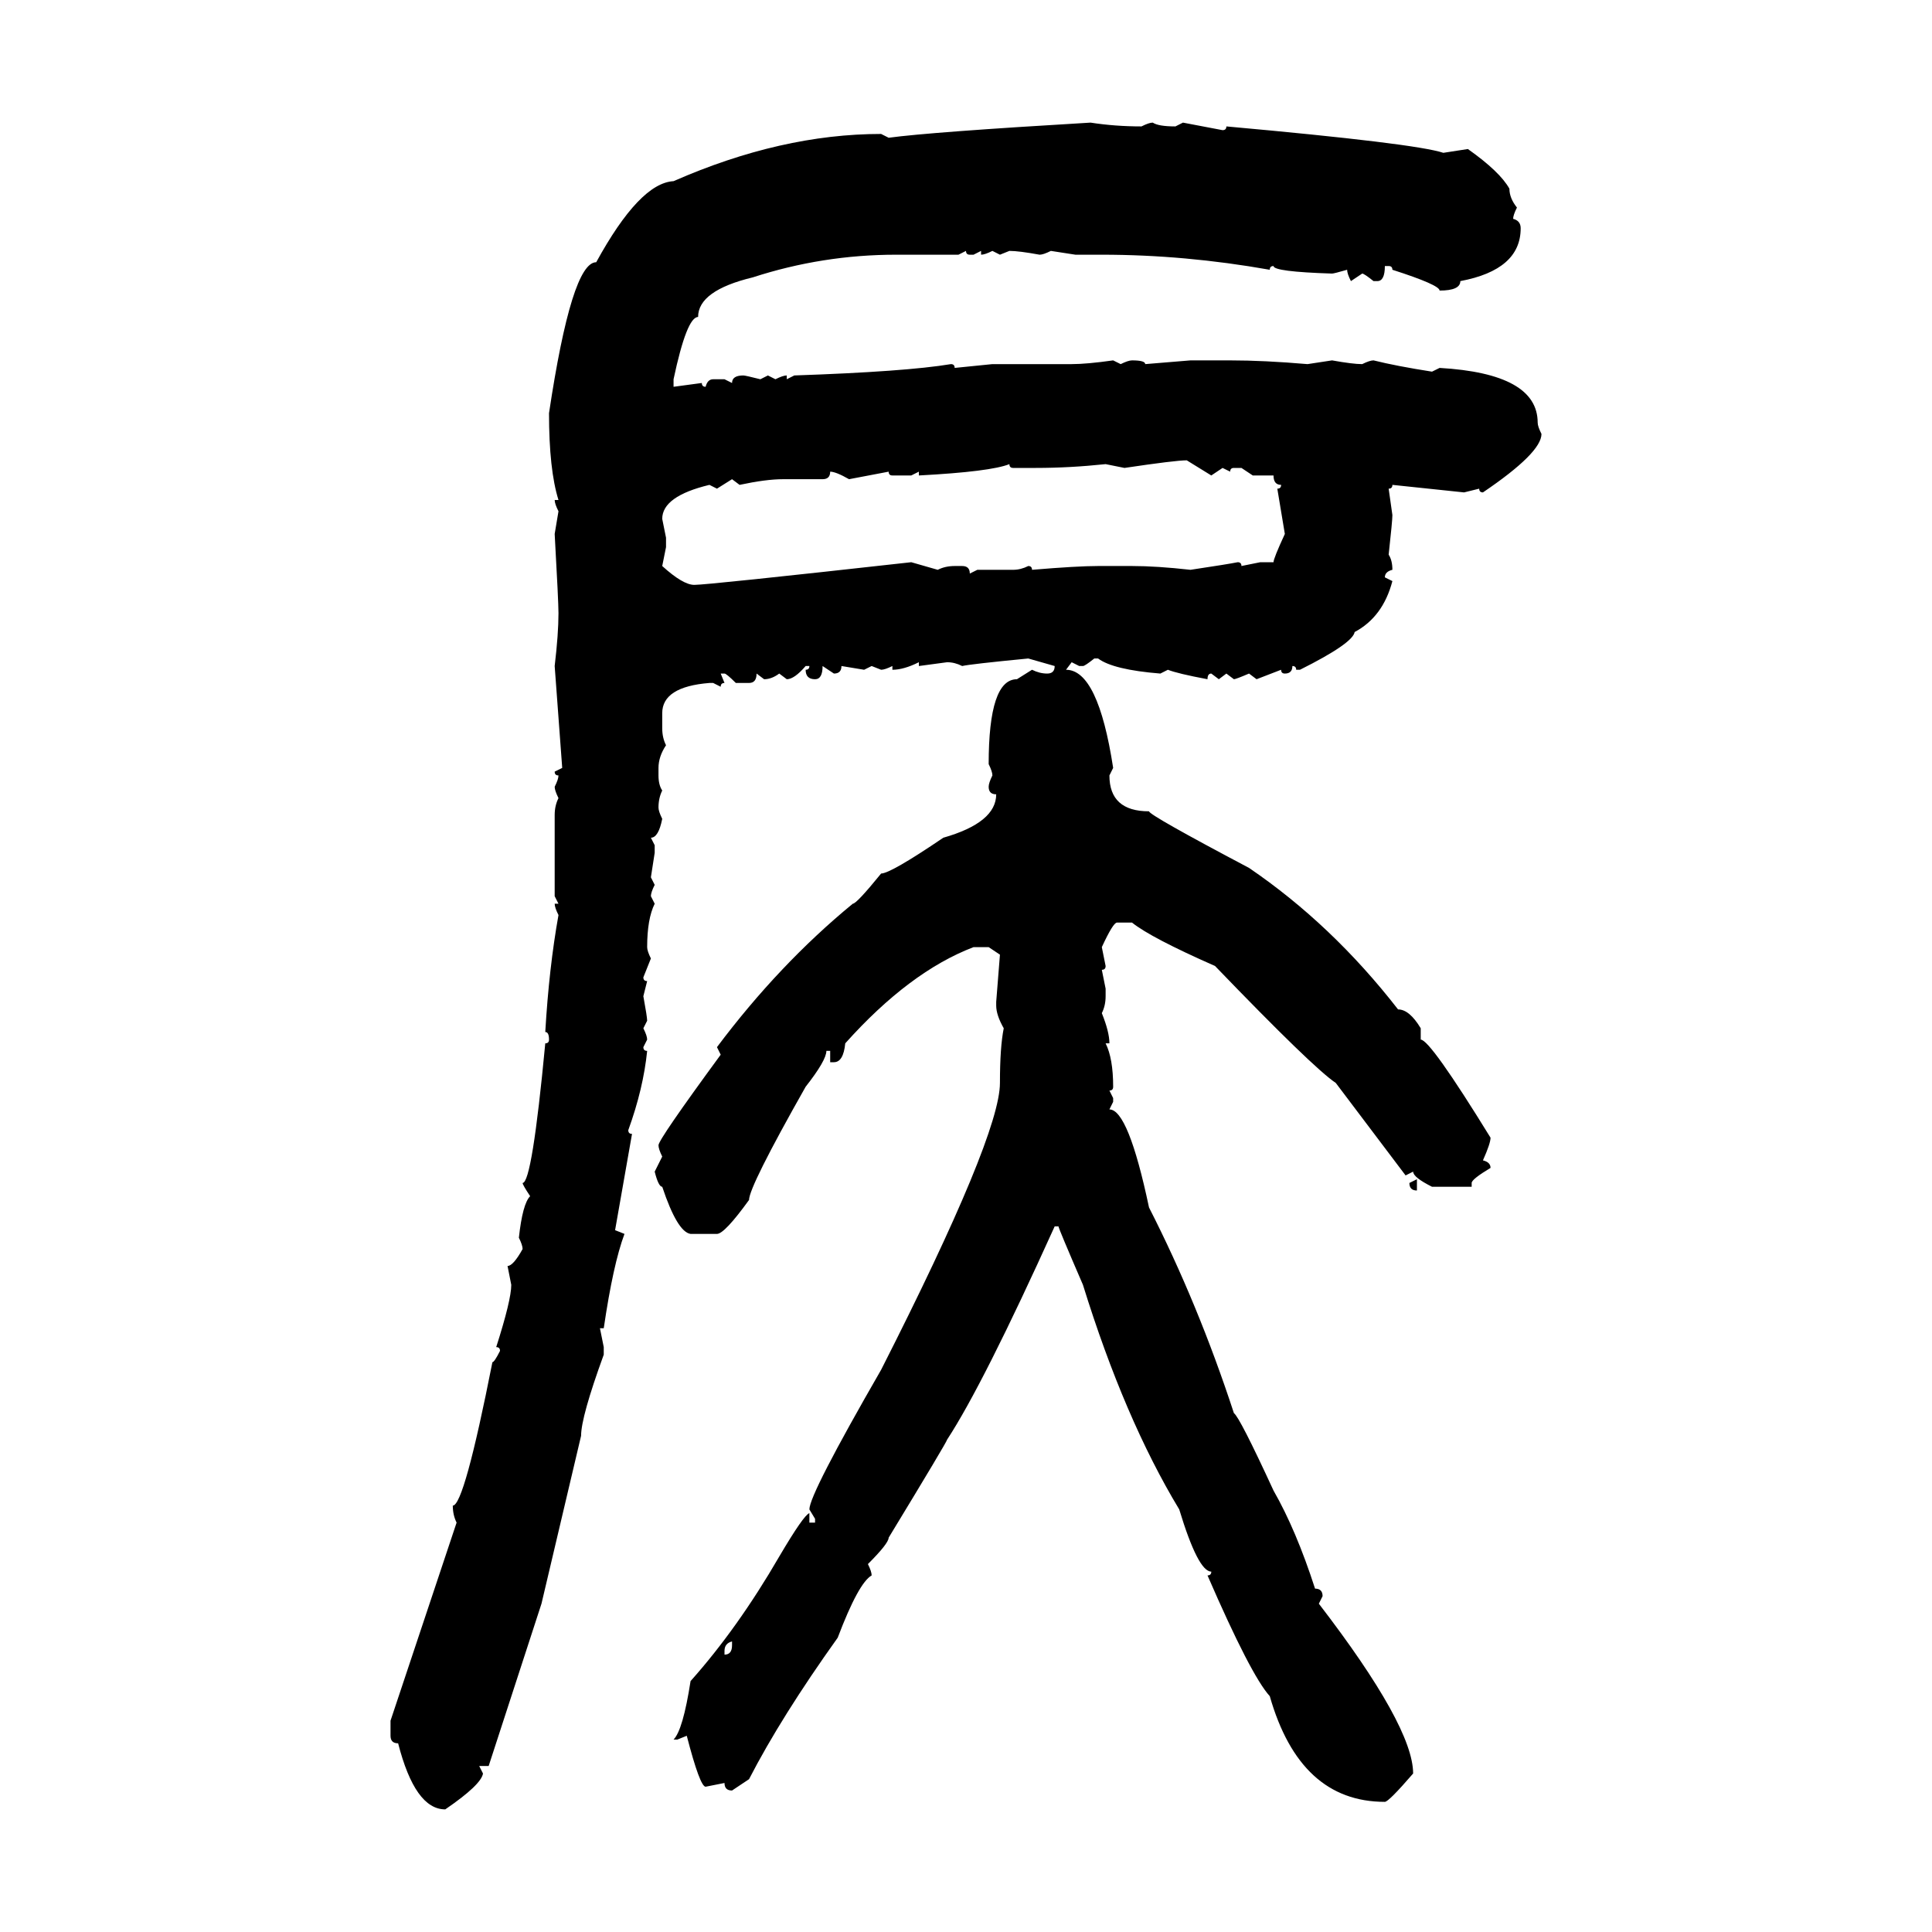 <svg xmlns="http://www.w3.org/2000/svg" xmlns:xlink="http://www.w3.org/1999/xlink" width="300" height="300"><path d="M169.34 19.04L169.34 19.04Q173.14 19.63 177.25 19.63L177.25 19.63Q178.42 19.04 179.00 19.04L179.00 19.04Q179.88 19.63 182.52 19.63L182.52 19.63L183.69 19.04L189.84 20.21Q190.43 20.21 190.43 19.63L190.43 19.63Q219.73 22.27 224.12 23.73L224.12 23.73L227.93 23.14Q232.91 26.66 234.38 29.30L234.38 29.30Q234.38 30.76 235.55 32.23L235.55 32.23Q234.96 33.40 234.96 33.98L234.96 33.98Q236.13 34.28 236.13 35.45L236.13 35.45Q236.13 41.89 226.76 43.65L226.76 43.65Q226.76 45.12 223.54 45.12L223.54 45.12Q223.54 44.24 216.21 41.89L216.21 41.89Q216.21 41.31 215.63 41.31L215.63 41.31L215.04 41.31Q215.04 43.65 213.87 43.65L213.87 43.65L213.28 43.65Q211.82 42.48 211.52 42.48L211.52 42.48L209.77 43.65Q209.18 42.48 209.18 41.89L209.18 41.89Q207.13 42.48 206.84 42.48L206.84 42.48Q197.75 42.19 197.75 41.31L197.75 41.31Q197.17 41.31 197.17 41.89L197.17 41.89Q183.98 39.55 171.09 39.55L171.09 39.55L166.99 39.55L163.18 38.96Q162.01 39.55 161.43 39.55L161.43 39.55Q158.20 38.96 156.74 38.96L156.74 38.96L155.27 39.55L154.10 38.96Q152.93 39.55 152.34 39.55L152.34 39.55L152.34 38.96L151.17 39.55L150.59 39.55Q150 39.55 150 38.96L150 38.96L148.83 39.55L139.16 39.55Q127.73 39.55 116.89 43.07L116.89 43.07Q108.40 45.12 108.40 49.22L108.40 49.22Q106.64 49.22 104.59 58.89L104.59 58.89L104.59 60.06L108.98 59.47Q108.98 60.06 109.57 60.06L109.57 60.06Q109.86 58.89 110.74 58.89L110.74 58.89L112.50 58.89L113.67 59.47Q113.67 58.30 115.43 58.30L115.43 58.30Q115.72 58.30 118.07 58.89L118.07 58.89L119.24 58.30L120.41 58.89Q121.58 58.30 122.17 58.30L122.17 58.30L122.17 58.89L123.34 58.30Q140.63 57.71 147.66 56.54L147.66 56.54Q148.24 56.54 148.24 57.13L148.24 57.13L154.10 56.54L166.41 56.54Q168.75 56.54 172.85 55.96L172.85 55.96L174.02 56.54Q175.20 55.96 175.78 55.96L175.78 55.96Q177.83 55.96 177.83 56.54L177.83 56.54L184.86 55.96L191.02 55.96Q196.29 55.96 203.03 56.54L203.03 56.54L206.84 55.96Q210.06 56.54 211.52 56.54L211.52 56.54Q212.70 55.96 213.28 55.96L213.28 55.96Q216.80 56.84 222.36 57.71L222.36 57.71L223.54 57.13Q238.77 58.01 238.77 65.63L238.77 65.63Q238.77 66.21 239.36 67.38L239.36 67.38Q239.36 70.31 230.27 76.46L230.27 76.46Q229.69 76.46 229.69 75.88L229.69 75.88L227.34 76.46L216.21 75.29Q216.21 75.88 215.63 75.88L215.63 75.88L216.21 79.98Q216.21 80.86 215.63 86.13L215.63 86.13Q216.21 87.01 216.21 88.48L216.21 88.48Q215.04 88.77 215.04 89.65L215.04 89.65L216.21 90.23Q214.75 95.80 210.35 98.14L210.35 98.14Q210.06 99.90 201.86 104.00L201.86 104.00L201.27 104.00Q201.27 103.42 200.68 103.42L200.68 103.42Q200.68 104.59 199.51 104.59L199.51 104.59Q198.93 104.59 198.93 104.00L198.93 104.00L195.12 105.47L193.95 104.59Q191.89 105.47 191.60 105.47L191.60 105.47L190.43 104.59L189.26 105.47L188.09 104.59Q187.50 104.59 187.50 105.47L187.50 105.47Q182.81 104.59 181.35 104.00L181.35 104.00L180.18 104.59Q172.85 104.00 170.51 102.25L170.51 102.25L169.92 102.25Q168.46 103.42 168.16 103.42L168.16 103.42L167.58 103.42L166.41 102.83L165.53 104.00Q170.51 104.00 172.85 119.24L172.85 119.24L172.27 120.41Q172.27 125.98 178.42 125.98L178.42 125.98Q178.42 126.56 193.95 134.77L193.95 134.77Q206.84 143.55 217.09 156.74L217.09 156.74Q218.85 156.74 220.61 159.67L220.61 159.67L220.61 161.43Q222.07 161.43 231.45 176.66L231.45 176.66Q231.45 177.54 230.27 180.18L230.27 180.18Q231.45 180.47 231.45 181.35L231.45 181.35Q228.52 183.11 228.52 183.69L228.52 183.69L228.52 184.28L222.36 184.28Q219.43 182.81 219.43 181.93L219.43 181.93L218.26 182.52L207.42 168.16Q203.91 165.82 188.67 150L188.67 150Q178.71 145.61 175.78 143.26L175.78 143.26L173.44 143.26Q172.85 143.26 171.09 147.07L171.09 147.07L171.68 150Q171.68 150.59 171.09 150.59L171.09 150.59L171.68 153.52L171.68 154.69Q171.68 156.15 171.09 157.32L171.09 157.32Q172.27 160.25 172.27 162.01L172.27 162.01L171.68 162.01Q172.85 164.36 172.85 168.75L172.85 168.75Q172.85 169.34 172.27 169.34L172.27 169.34L172.85 170.51L172.85 171.09L172.27 172.27Q175.20 172.27 178.42 187.50L178.42 187.50Q186.04 202.44 191.60 219.43L191.60 219.43Q192.48 220.02 197.75 231.45L197.75 231.45Q201.27 237.60 204.20 246.68L204.20 246.68Q205.37 246.68 205.37 247.85L205.37 247.85L204.79 249.02Q219.43 268.07 219.43 275.39L219.43 275.39Q215.63 279.79 215.04 279.79L215.04 279.79Q201.86 279.79 197.17 263.38L197.17 263.38Q194.24 260.16 187.50 244.63L187.50 244.63Q188.09 244.63 188.09 244.04L188.09 244.04Q186.04 244.04 183.11 234.38L183.11 234.38Q174.61 220.31 168.16 199.51L168.16 199.51Q164.36 190.72 164.36 190.43L164.36 190.43L163.77 190.43Q152.64 215.04 147.07 223.54L147.07 223.54Q147.07 223.83 137.99 238.77L137.99 238.77Q137.99 239.65 134.77 242.87L134.77 242.87Q135.35 244.04 135.35 244.63L135.35 244.63Q133.30 245.80 130.08 254.30L130.08 254.30Q121.29 266.60 116.31 276.27L116.31 276.27L113.67 278.03Q112.50 278.03 112.50 276.86L112.50 276.86L109.57 277.44Q108.69 277.44 106.64 269.53L106.64 269.53L105.18 270.12L104.59 270.12Q106.05 268.65 107.23 261.04L107.23 261.04Q114.55 252.83 121.00 241.70L121.00 241.70Q124.80 235.25 125.68 234.96L125.68 234.96L125.68 236.43L126.56 236.43L126.56 235.84L125.68 234.38Q125.68 232.03 136.82 212.70L136.82 212.70Q155.27 176.37 155.27 168.16L155.27 168.16Q155.27 162.60 155.86 159.67L155.86 159.67Q154.69 157.62 154.69 156.15L154.69 156.15L154.69 155.57L155.27 148.24L153.52 147.07L151.17 147.07Q141.21 150.88 131.25 162.01L131.25 162.01Q130.96 164.94 129.49 164.94L129.49 164.94L128.91 164.94L128.91 163.18L128.32 163.18Q128.32 164.65 125.10 168.75L125.10 168.75Q116.31 184.28 116.31 186.33L116.31 186.33Q112.50 191.60 111.33 191.60L111.33 191.60L107.23 191.60Q105.18 191.31 102.83 184.28L102.83 184.28Q102.25 184.28 101.66 181.93L101.66 181.93L102.83 179.59Q102.25 178.42 102.25 177.83L102.25 177.83Q102.25 176.95 111.91 163.77L111.91 163.77L111.33 162.60Q121.00 149.71 132.42 140.33L132.42 140.33Q133.01 140.33 136.82 135.64L136.82 135.64Q138.28 135.64 146.48 130.08L146.48 130.08Q154.69 127.73 154.69 123.34L154.69 123.34Q153.52 123.34 153.52 122.17L153.52 122.17Q153.52 121.58 154.10 120.41L154.10 120.41Q154.10 119.82 153.52 118.65L153.52 118.65Q153.52 105.47 157.91 105.47L157.91 105.47L160.25 104.00Q161.43 104.59 162.60 104.59L162.60 104.59Q163.77 104.59 163.77 103.42L163.77 103.42L159.67 102.25Q150.59 103.13 149.41 103.42L149.41 103.42Q148.24 102.83 147.07 102.83L147.07 102.83L142.68 103.42L142.68 102.83Q140.33 104.00 138.57 104.00L138.57 104.00L138.57 103.42Q137.40 104.00 136.82 104.00L136.82 104.00L135.35 103.42L134.18 104.00L130.66 103.42Q130.66 104.59 129.49 104.59L129.49 104.59L127.73 103.42Q127.73 105.47 126.56 105.47L126.56 105.47Q125.10 105.47 125.10 104.00L125.10 104.00Q125.68 104.00 125.68 103.42L125.68 103.42L125.10 103.42Q123.34 105.47 122.17 105.47L122.17 105.47L121.00 104.59Q119.82 105.47 118.65 105.47L118.65 105.47L117.48 104.59Q117.48 106.05 116.31 106.05L116.31 106.05L114.26 106.05Q112.79 104.59 112.50 104.59L112.50 104.59L111.91 104.59L112.50 106.05Q111.91 106.05 111.91 106.64L111.91 106.64L110.74 106.05L110.16 106.05Q102.83 106.64 102.83 110.74L102.83 110.74L102.83 113.09Q102.83 114.55 103.42 115.72L103.42 115.72Q102.25 117.48 102.25 119.24L102.25 119.24L102.25 120.41Q102.25 121.88 102.83 122.75L102.83 122.75Q102.25 123.93 102.25 125.39L102.25 125.39Q102.25 125.98 102.83 127.15L102.83 127.15Q102.25 130.08 101.07 130.08L101.07 130.08L101.66 131.25L101.66 132.42L101.07 136.23L101.66 137.40Q101.07 138.57 101.07 139.16L101.07 139.16L101.66 140.33Q100.49 142.68 100.49 147.07L100.49 147.07Q100.49 147.66 101.07 148.83L101.07 148.83L99.90 151.76Q99.90 152.34 100.49 152.34L100.49 152.34L99.90 154.69Q100.49 157.91 100.49 158.50L100.49 158.50L99.90 159.67Q100.49 160.84 100.49 161.43L100.49 161.43L99.90 162.60Q99.90 163.18 100.49 163.18L100.49 163.18Q99.90 169.04 97.56 175.49L97.56 175.49Q97.56 176.07 98.14 176.07L98.14 176.07L95.51 191.02L96.97 191.60Q95.21 196.29 93.75 206.25L93.75 206.25L93.16 206.25L93.75 209.18L93.75 210.35Q90.23 220.02 90.23 222.95L90.23 222.95L84.08 249.02L75.88 274.22L74.41 274.22L75 275.39Q74.71 277.15 69.14 280.96L69.14 280.96Q64.45 280.96 61.82 270.70L61.82 270.70Q60.64 270.70 60.64 269.53L60.64 269.53L60.64 267.19L70.90 236.43Q70.31 235.25 70.31 233.79L70.31 233.79Q72.07 233.79 76.46 211.52L76.46 211.52Q76.76 211.52 77.64 209.77L77.64 209.77Q77.64 209.18 77.05 209.18L77.05 209.18Q79.39 201.86 79.39 199.51L79.39 199.51L78.81 196.58Q79.69 196.58 81.15 193.95L81.15 193.95Q81.15 193.36 80.57 192.19L80.57 192.19Q81.15 186.91 82.32 185.74L82.32 185.74Q81.15 183.98 81.15 183.69L81.15 183.69Q82.62 183.69 84.67 162.01L84.67 162.01Q85.25 162.01 85.25 161.43L85.25 161.43Q85.25 160.25 84.67 160.25L84.67 160.25Q85.25 150.29 86.72 142.09L86.72 142.09Q86.13 140.92 86.13 140.33L86.13 140.33L86.72 140.33L86.13 139.16L86.13 126.56Q86.13 125.10 86.72 123.93L86.72 123.93Q86.13 122.75 86.13 122.17L86.13 122.17Q86.72 121.00 86.72 120.41L86.72 120.41Q86.13 120.41 86.13 119.82L86.13 119.82L87.30 119.24L86.13 103.42Q86.72 98.44 86.72 95.21L86.72 95.21Q86.72 93.46 86.13 82.91L86.13 82.91L86.72 79.39Q86.13 78.22 86.13 77.64L86.13 77.64L86.72 77.64Q85.25 72.95 85.25 64.16L85.25 64.16Q88.77 40.72 92.58 40.72L92.58 40.72Q99.32 28.42 104.59 28.13L104.59 28.13Q121.29 20.80 136.82 20.80L136.82 20.80L137.99 21.39Q144.43 20.51 169.34 19.04ZM174.61 72.66L174.61 72.66L171.68 72.07Q166.11 72.66 160.84 72.66L160.84 72.66L157.32 72.66Q156.74 72.66 156.74 72.07L156.74 72.07Q153.81 73.24 142.68 73.83L142.68 73.83L142.68 73.24L141.50 73.83L138.57 73.83Q137.99 73.83 137.99 73.24L137.99 73.24L131.84 74.41Q129.79 73.24 128.91 73.24L128.91 73.24Q128.91 74.41 127.73 74.41L127.73 74.41L121.58 74.41Q118.95 74.41 114.84 75.29L114.84 75.29L113.67 74.41L111.33 75.88L110.16 75.29Q102.83 77.05 102.83 80.57L102.83 80.57L103.42 83.50L103.42 84.96L102.83 87.89Q106.05 90.82 107.81 90.82L107.81 90.82Q109.86 90.82 141.50 87.30L141.50 87.30L145.61 88.48Q146.78 87.89 148.24 87.89L148.24 87.89L149.41 87.89Q150.59 87.89 150.59 89.06L150.59 89.06L151.76 88.48L157.32 88.48Q158.50 88.48 159.67 87.89L159.67 87.89Q160.25 87.89 160.25 88.48L160.25 88.48Q167.29 87.89 170.51 87.89L170.51 87.89L175.78 87.89Q179.59 87.89 184.86 88.48L184.86 88.48Q190.72 87.60 192.19 87.30L192.19 87.30Q192.77 87.30 192.77 87.89L192.77 87.89L195.70 87.30L197.75 87.30Q197.75 86.72 199.51 82.91L199.51 82.91L198.34 75.88Q198.93 75.88 198.93 75.29L198.93 75.29Q197.75 75.29 197.75 73.83L197.75 73.83L194.53 73.83L192.77 72.66L191.60 72.66Q191.02 72.66 191.02 73.24L191.02 73.24L189.84 72.66L188.09 73.83L184.28 71.48Q182.52 71.48 174.61 72.66ZM218.85 183.69L220.02 183.11L220.02 184.86Q218.85 184.86 218.85 183.69L218.85 183.69ZM112.50 256.35L112.50 256.35L112.50 256.93Q113.67 256.93 113.67 255.47L113.67 255.47L113.67 254.88Q112.50 255.18 112.50 256.35Z"/></svg>